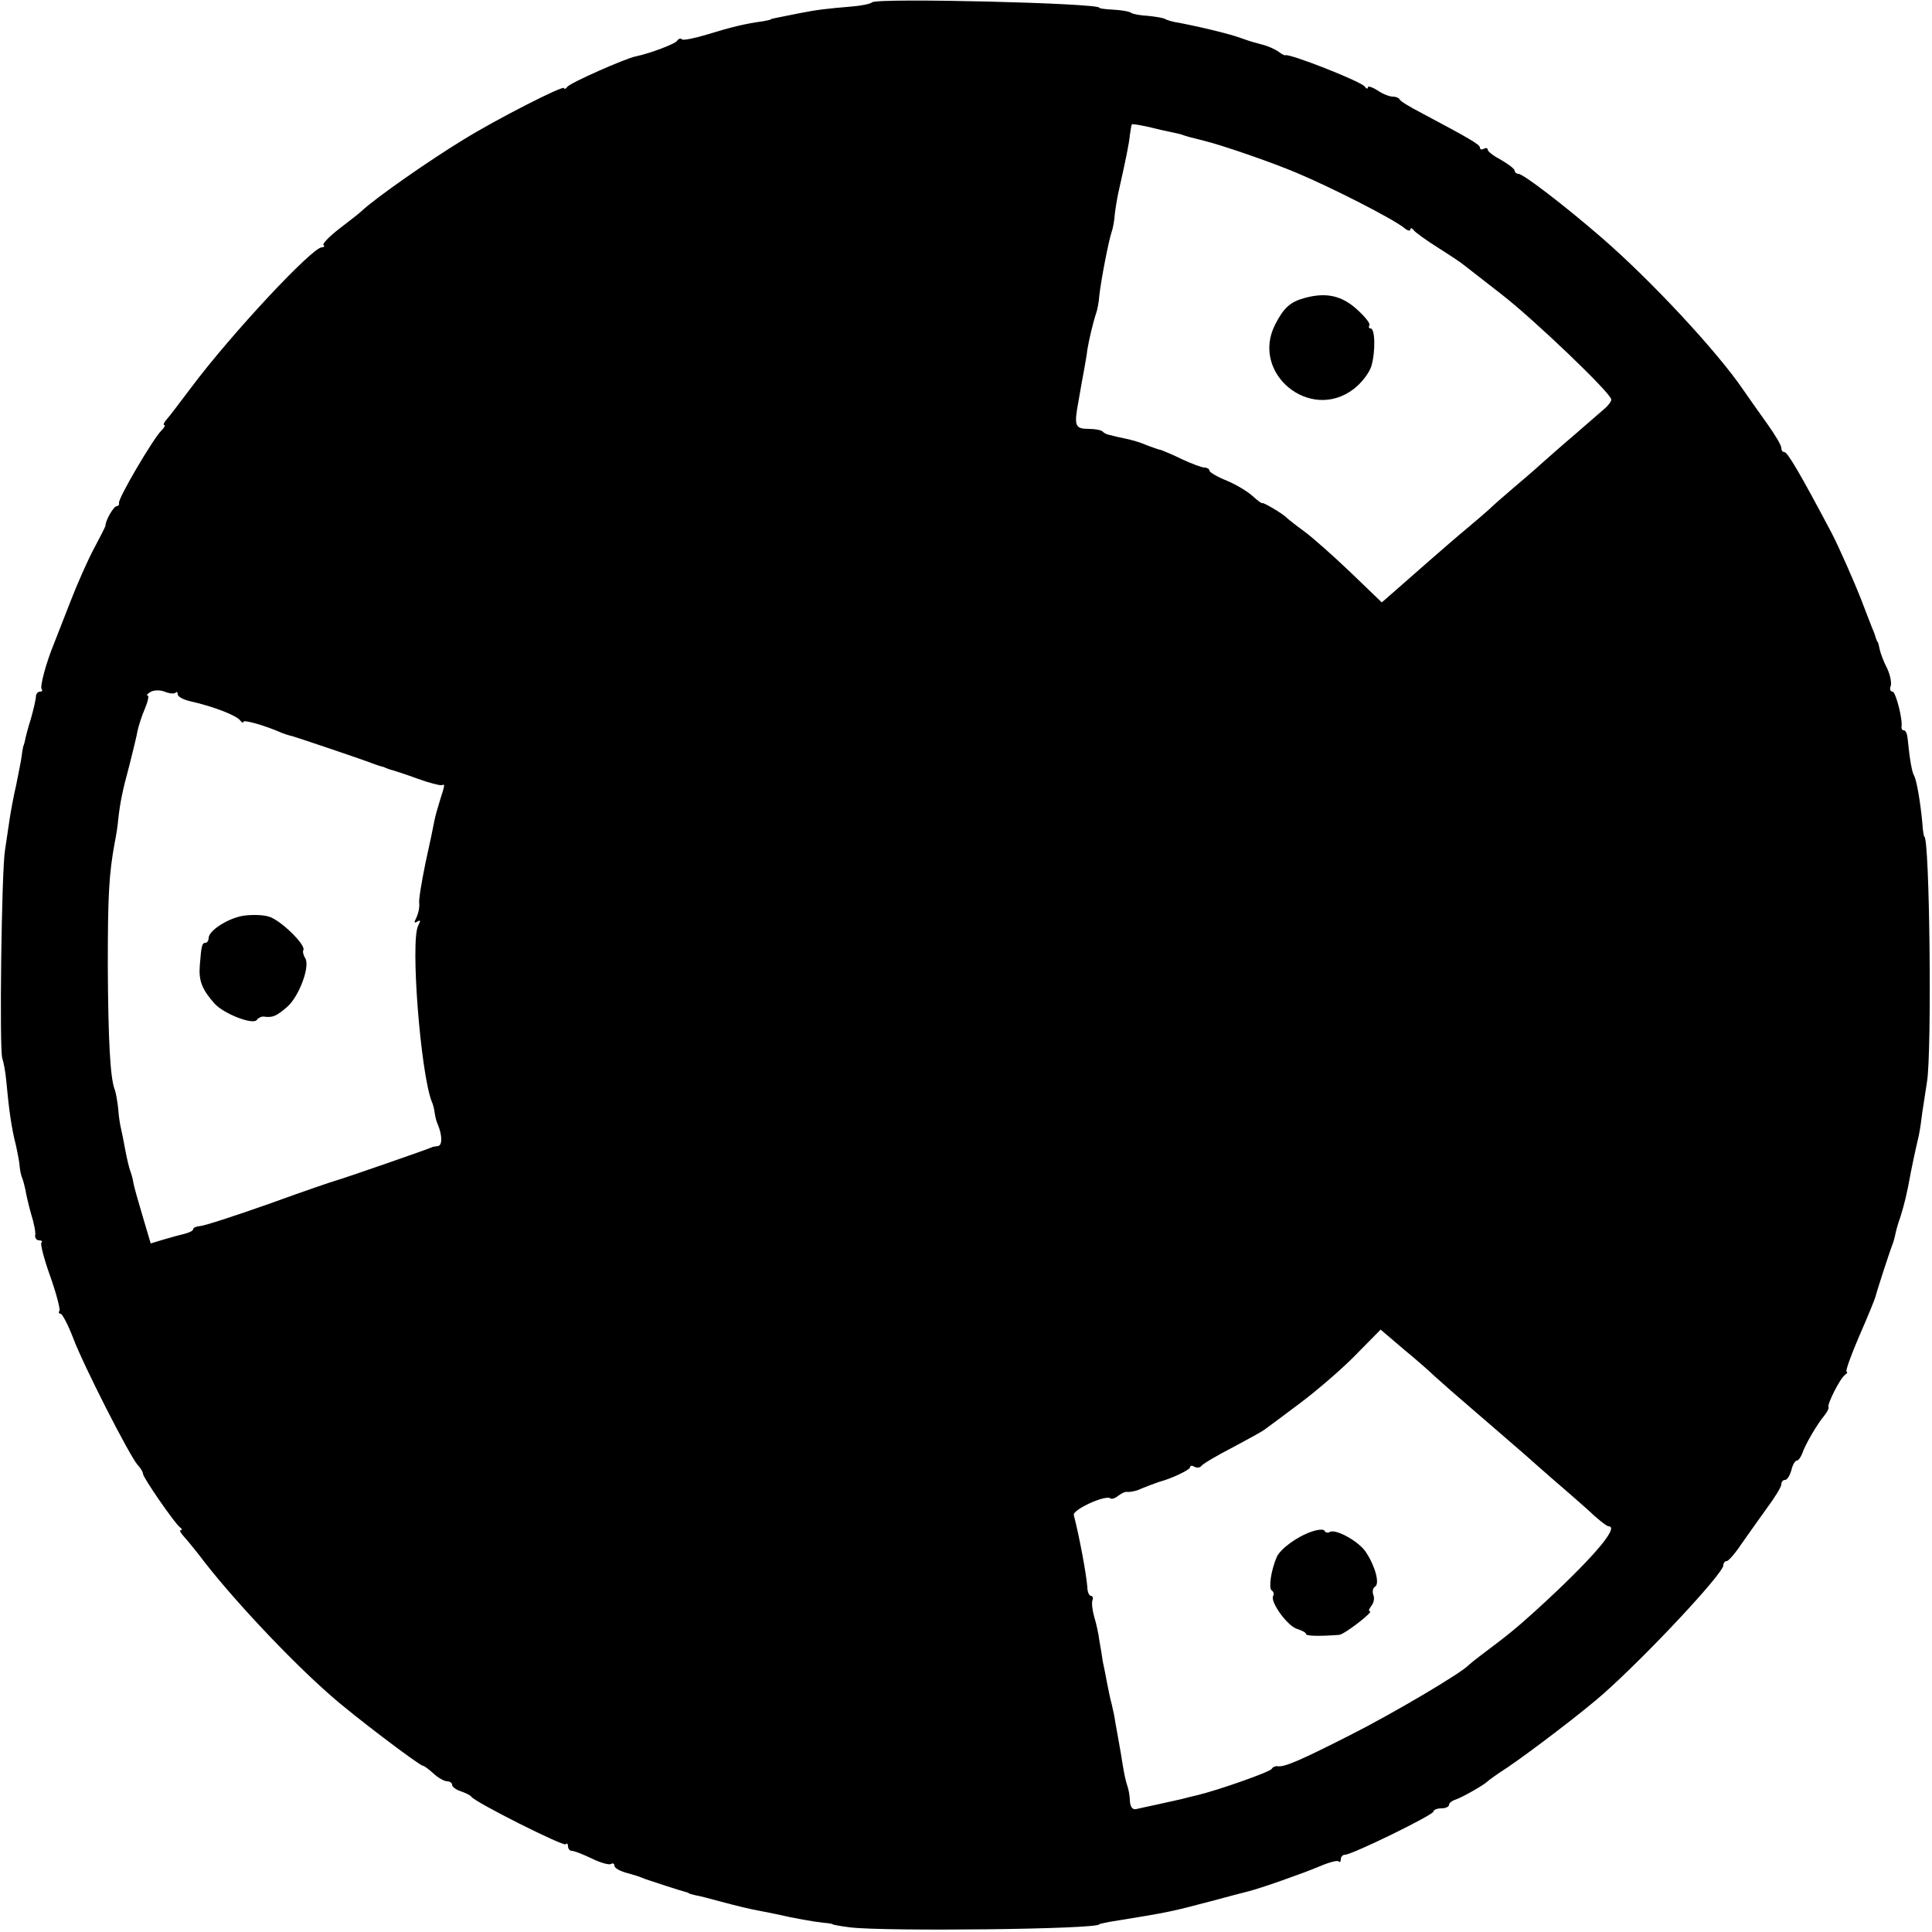 <?xml version="1.0" standalone="no"?>
<!DOCTYPE svg PUBLIC "-//W3C//DTD SVG 20010904//EN"
 "http://www.w3.org/TR/2001/REC-SVG-20010904/DTD/svg10.dtd">
<svg version="1.0" xmlns="http://www.w3.org/2000/svg"
 width="500pt" height="500pt" viewBox="0 0 500 500"
 preserveAspectRatio="xMidYMid meet">
<g transform="translate(0,500) scale(0.1,-0.1)"
fill="#000000" stroke="none">
<path d="M2257 4994 c-4 -4 -28 -9 -54 -11 -60 -5 -88 -8 -133 -17 -19 -4 -44
-9 -55 -11 -11 -2 -20 -4 -20 -5 0 -1 -9 -3 -20 -5 -46 -6 -86 -16 -144 -34
-33 -10 -63 -16 -66 -13 -3 4 -9 2 -13 -4 -6 -8 -69 -32 -107 -40 -26 -5 -171
-69 -177 -79 -4 -5 -8 -7 -8 -3 0 9 -176 -81 -260 -133 -89 -54 -229 -152
-264 -185 -6 -6 -32 -26 -58 -46 -26 -20 -44 -39 -41 -42 4 -3 2 -6 -4 -6 -25
0 -234 -224 -336 -360 -31 -41 -61 -81 -67 -87 -6 -7 -8 -13 -5 -13 4 0 0 -7
-8 -15 -21 -21 -113 -177 -109 -187 1 -4 -2 -8 -6 -8 -8 0 -29 -37 -29 -50 0
-3 -14 -30 -30 -60 -16 -30 -44 -93 -62 -140 -18 -47 -37 -94 -41 -105 -20
-48 -38 -114 -32 -119 3 -3 1 -6 -5 -6 -5 0 -10 -6 -10 -12 0 -7 -6 -33 -13
-58 -8 -25 -14 -49 -15 -55 -1 -5 -3 -13 -5 -17 -1 -5 -3 -16 -4 -25 -1 -10
-8 -43 -14 -74 -7 -30 -15 -73 -18 -95 -3 -21 -8 -55 -11 -74 -9 -51 -15 -520
-7 -539 3 -9 8 -34 10 -56 7 -77 14 -126 25 -168 5 -23 10 -49 10 -57 1 -8 3
-22 7 -30 3 -8 6 -22 8 -30 1 -8 7 -35 14 -60 8 -25 13 -51 11 -57 -1 -7 4
-13 10 -13 7 0 10 -3 6 -6 -3 -3 7 -43 23 -87 16 -45 26 -85 24 -89 -3 -4 -2
-8 3 -8 4 0 19 -28 32 -62 27 -72 146 -305 167 -329 8 -8 14 -19 14 -23 0 -10
82 -128 95 -138 6 -4 7 -8 3 -8 -5 0 0 -8 10 -19 9 -10 26 -31 37 -45 77 -103
234 -271 342 -365 55 -49 229 -181 238 -181 3 0 15 -9 27 -20 12 -11 28 -20
35 -20 7 0 13 -4 13 -9 0 -5 10 -13 23 -17 12 -4 24 -10 27 -14 9 -14 238
-129 244 -123 3 4 6 1 6 -5 0 -7 5 -12 10 -12 6 0 29 -9 52 -20 22 -11 45 -17
49 -14 5 3 9 1 9 -4 0 -6 12 -13 28 -18 32 -9 32 -9 52 -17 17 -6 91 -30 103
-33 4 -1 8 -2 10 -4 1 -1 9 -3 17 -5 8 -1 35 -8 60 -15 53 -14 78 -20 105 -25
11 -2 31 -6 45 -9 47 -11 95 -19 120 -22 14 -1 25 -3 25 -4 0 -1 20 -5 45 -8
89 -11 645 -5 645 8 0 1 11 3 25 6 160 26 159 26 265 54 44 12 87 23 95 25 32
8 140 46 183 64 25 11 48 17 51 14 3 -4 6 -1 6 5 0 7 5 12 11 12 18 0 229 103
229 112 0 4 9 8 20 8 11 0 20 4 20 9 0 5 8 11 18 14 17 6 72 37 82 47 3 3 25
19 50 35 62 42 197 145 249 191 115 102 311 312 311 333 0 6 4 11 9 11 4 0 21
19 37 43 16 23 46 65 66 93 21 28 38 56 38 62 0 7 4 12 10 12 5 0 12 11 16 25
3 14 10 25 14 25 4 0 10 8 14 18 7 22 39 77 57 98 8 10 13 20 11 23 -3 8 30
74 43 83 6 4 7 8 4 8 -4 0 11 42 33 93 22 50 41 97 42 102 3 13 36 115 44 135
3 8 6 20 7 25 1 6 6 26 13 45 10 32 17 59 27 115 4 19 7 37 21 97 3 15 7 42 9
60 3 18 8 53 12 78 13 77 7 635 -7 635 -1 0 -4 16 -5 35 -5 55 -15 111 -21
122 -6 9 -12 45 -17 96 -1 12 -5 22 -10 22 -4 0 -6 3 -6 8 4 19 -15 92 -23 92
-6 0 -8 7 -5 14 3 8 -1 29 -9 46 -9 17 -17 39 -19 48 -2 9 -4 18 -5 20 -2 1
-3 5 -5 10 -1 4 -5 16 -10 27 -4 11 -17 43 -27 70 -19 49 -60 142 -79 178 -81
153 -113 207 -121 207 -5 0 -8 5 -8 11 0 7 -17 35 -37 63 -20 28 -47 66 -60
85 -69 102 -242 287 -368 396 -97 84 -203 165 -215 165 -5 0 -10 4 -10 8 0 5
-16 17 -35 28 -19 10 -35 22 -35 27 0 4 -4 5 -10 2 -5 -3 -10 -2 -10 3 0 8
-26 23 -152 90 -29 15 -54 30 -56 35 -2 4 -10 7 -18 7 -8 0 -26 7 -39 16 -14
9 -25 12 -25 8 0 -5 -4 -4 -8 2 -9 13 -197 87 -206 81 -1 -1 -9 3 -17 9 -8 6
-27 15 -44 19 -34 9 -34 10 -55 17 -26 10 -118 32 -170 41 -9 2 -20 5 -25 8
-6 3 -25 6 -44 8 -19 1 -38 4 -44 8 -6 4 -27 7 -46 8 -20 1 -36 3 -36 5 0 12
-575 26 -588 14z m751 -331 c15 -3 32 -7 37 -8 6 -1 13 -3 18 -5 9 -3 15 -5
52 -14 49 -12 176 -56 240 -83 95 -40 247 -118 278 -142 9 -8 17 -10 17 -5 0
5 4 4 8 -1 4 -6 32 -26 62 -45 30 -19 62 -40 70 -47 8 -6 51 -40 95 -74 83
-64 285 -257 285 -273 0 -5 -8 -16 -19 -25 -10 -9 -44 -38 -76 -66 -32 -27
-70 -61 -86 -75 -15 -14 -49 -43 -75 -65 -26 -22 -53 -46 -61 -54 -8 -7 -33
-29 -56 -48 -23 -19 -68 -58 -100 -86 -33 -29 -73 -64 -90 -79 l-31 -27 -80
77 c-45 43 -99 91 -121 107 -22 16 -42 32 -45 35 -9 10 -60 40 -63 38 -1 -2
-13 7 -25 18 -13 12 -43 30 -67 40 -25 10 -45 22 -45 26 0 4 -6 8 -13 8 -7 0
-33 10 -57 21 -24 12 -49 22 -54 24 -6 1 -23 7 -39 13 -15 7 -40 14 -55 17
-15 3 -32 7 -39 9 -7 1 -16 5 -19 9 -4 4 -20 7 -35 7 -37 0 -40 7 -28 71 5 30
12 68 15 84 3 17 7 39 8 50 4 25 16 75 23 95 3 8 7 29 8 45 5 44 24 141 32
165 3 8 7 29 8 45 2 17 6 41 9 55 20 89 28 128 30 150 2 14 4 26 5 28 1 2 28
-2 79 -15z m-2554 -1456 c3 4 6 2 6 -4 0 -6 15 -14 33 -18 62 -14 120 -37 129
-50 4 -5 8 -7 8 -3 0 6 55 -9 100 -29 8 -3 20 -7 26 -8 11 -3 184 -61 214 -73
8 -3 18 -6 23 -7 4 -2 9 -4 12 -5 3 -1 8 -3 13 -4 4 -1 32 -10 62 -21 30 -11
58 -18 63 -17 9 3 9 3 -4 -38 -6 -19 -13 -44 -15 -55 -2 -11 -12 -60 -23 -109
-10 -49 -18 -96 -16 -105 1 -9 -2 -24 -7 -35 -7 -14 -7 -16 2 -11 9 5 9 3 2
-11 -20 -41 6 -377 35 -454 4 -8 7 -22 8 -30 1 -8 4 -22 8 -30 12 -29 12 -55
0 -56 -7 -1 -14 -2 -15 -3 -7 -4 -235 -83 -248 -86 -8 -2 -87 -29 -175 -61
-88 -31 -168 -57 -177 -57 -10 -1 -18 -4 -18 -8 0 -4 -10 -9 -22 -12 -13 -3
-38 -10 -55 -15 l-33 -10 -21 71 c-12 40 -23 79 -24 87 -1 8 -5 22 -8 30 -3 8
-9 33 -13 55 -4 22 -9 47 -11 55 -2 8 -6 31 -7 50 -2 19 -6 42 -9 50 -12 30
-17 130 -18 320 0 185 3 238 18 320 4 19 8 46 9 60 5 44 11 74 29 140 9 36 19
76 21 89 3 13 11 39 19 57 8 19 11 34 7 34 -4 0 -1 4 7 9 8 5 24 6 37 1 12 -5
25 -6 28 -3z m3257 -1767 c9 -8 29 -26 45 -40 107 -92 171 -148 191 -165 12
-11 43 -38 68 -60 26 -22 68 -59 94 -82 25 -24 49 -43 54 -43 30 -1 -46 -88
-185 -215 -53 -48 -76 -67 -143 -117 -16 -12 -32 -25 -35 -28 -17 -19 -194
-124 -305 -180 -128 -65 -171 -84 -189 -81 -5 1 -12 -2 -15 -7 -5 -8 -138 -55
-193 -68 -10 -2 -28 -7 -40 -10 -13 -3 -41 -9 -63 -14 -23 -5 -47 -10 -55 -12
-9 -2 -15 6 -16 22 0 14 -4 32 -7 40 -3 8 -8 31 -11 50 -3 19 -8 49 -11 65 -3
17 -7 39 -9 50 -1 11 -6 31 -9 45 -4 14 -9 39 -12 55 -3 17 -8 41 -11 55 -2
14 -6 39 -9 55 -2 17 -8 44 -13 60 -5 17 -7 36 -5 43 3 6 1 12 -4 12 -4 0 -9
10 -9 23 -3 36 -21 132 -35 186 -4 14 84 54 95 43 3 -2 12 0 20 7 8 6 18 11
22 10 5 -1 17 1 27 4 9 4 25 10 35 14 9 3 19 7 22 8 31 8 80 31 80 38 0 4 5 5
11 1 6 -3 14 -3 18 2 3 5 40 27 81 48 41 22 80 43 85 48 6 4 46 34 90 67 44
33 109 89 144 125 l64 65 61 -52 c34 -28 68 -58 77 -67z"/>
<path d="M3377 4229 c-38 -10 -55 -26 -77 -69 -64 -126 90 -253 203 -167 20
15 40 41 46 59 11 38 10 98 -2 98 -4 0 -6 4 -3 8 3 5 -12 23 -33 42 -39 35
-79 44 -134 29z"/>
<path d="M629 2630 c-40 -7 -88 -38 -89 -57 0 -7 -4 -13 -8 -13 -9 0 -11 -6
-15 -60 -3 -38 6 -61 38 -97 24 -27 102 -57 110 -42 4 5 12 9 18 8 23 -3 32 1
60 25 31 27 60 105 47 126 -5 8 -7 17 -5 21 8 13 -61 80 -90 87 -16 5 -46 5
-66 2z"/>
<path d="M3394 1036 c-38 -13 -81 -45 -90 -66 -15 -35 -21 -80 -13 -86 5 -3 7
-9 4 -14 -9 -15 38 -80 63 -86 12 -4 22 -9 22 -13 0 -5 33 -6 86 -2 13 1 91
61 79 61 -4 0 -2 6 4 14 6 7 9 20 5 29 -3 8 -1 18 5 21 12 8 0 53 -24 89 -17
27 -79 62 -94 52 -5 -3 -11 -1 -13 3 -1 5 -17 4 -34 -2z"/>
</g>
</svg>

